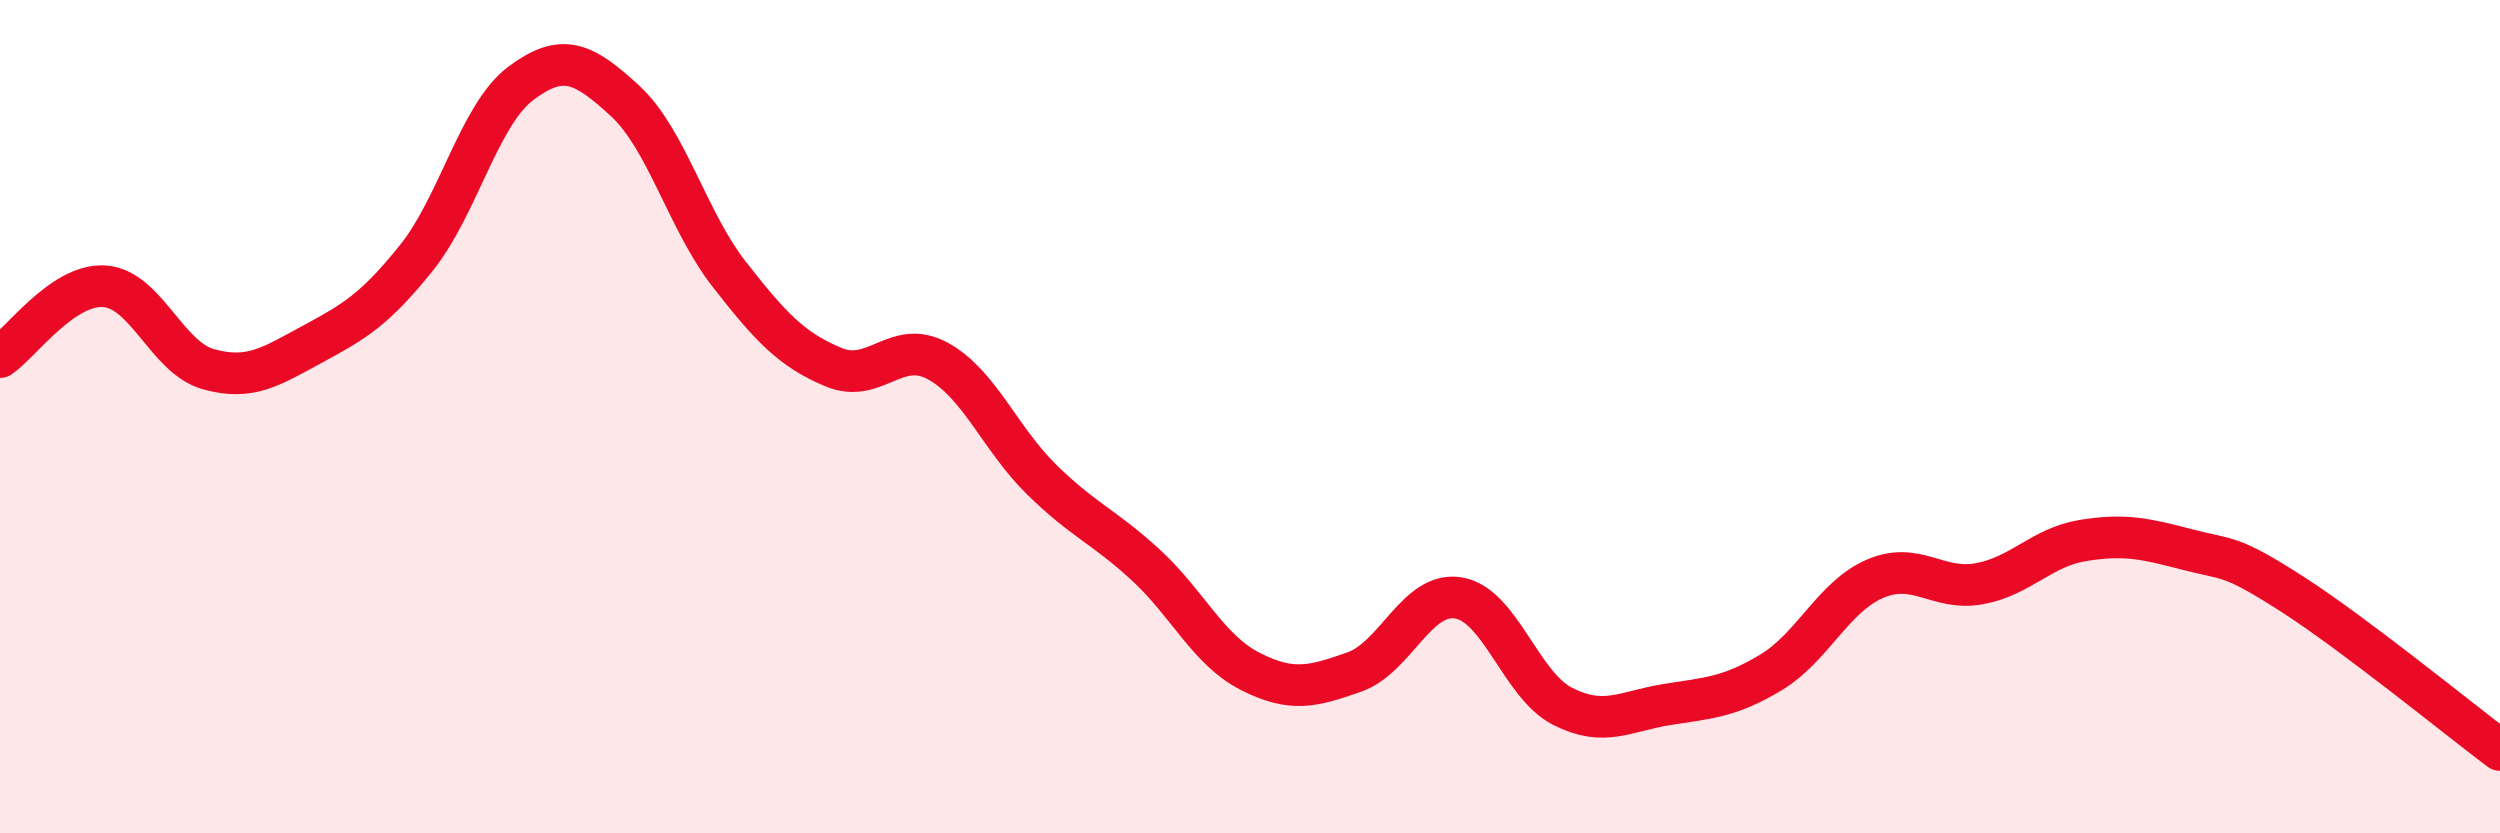 
    <svg width="60" height="20" viewBox="0 0 60 20" xmlns="http://www.w3.org/2000/svg">
      <path
        d="M 0,8.57 C 0.5,8.23 1.5,6.81 2.5,6.87 C 3.5,6.93 4,8.58 5,8.86 C 6,9.14 6.5,8.8 7.5,8.26 C 8.5,7.72 9,7.43 10,6.18 C 11,4.93 11.5,2.75 12.5,2 C 13.5,1.25 14,1.5 15,2.42 C 16,3.34 16.5,5.3 17.5,6.58 C 18.5,7.86 19,8.39 20,8.81 C 21,9.23 21.5,8.12 22.5,8.66 C 23.5,9.2 24,10.53 25,11.51 C 26,12.49 26.5,12.64 27.5,13.56 C 28.5,14.48 29,15.6 30,16.11 C 31,16.62 31.5,16.48 32.5,16.13 C 33.5,15.78 34,14.19 35,14.35 C 36,14.51 36.5,16.44 37.5,16.95 C 38.5,17.46 39,17.07 40,16.91 C 41,16.75 41.5,16.74 42.5,16.14 C 43.5,15.54 44,14.32 45,13.89 C 46,13.46 46.5,14.19 47.5,14.01 C 48.5,13.83 49,13.13 50,12.97 C 51,12.81 51.5,12.93 52.5,13.19 C 53.5,13.45 53.5,13.29 55,14.25 C 56.5,15.21 59,17.25 60,18L60 20L0 20Z"
        fill="#EB0A25"
        opacity="0.1"
        stroke-linecap="round"
        stroke-linejoin="round"
      />
      <path
        d="M 0,8.57 C 0.5,8.23 1.5,6.81 2.5,6.87 C 3.5,6.93 4,8.58 5,8.86 C 6,9.14 6.5,8.8 7.5,8.26 C 8.5,7.72 9,7.43 10,6.18 C 11,4.93 11.5,2.75 12.5,2 C 13.5,1.25 14,1.5 15,2.42 C 16,3.34 16.5,5.3 17.5,6.58 C 18.5,7.86 19,8.39 20,8.81 C 21,9.23 21.5,8.12 22.5,8.66 C 23.5,9.2 24,10.53 25,11.51 C 26,12.49 26.5,12.64 27.5,13.56 C 28.5,14.48 29,15.6 30,16.11 C 31,16.62 31.5,16.48 32.5,16.13 C 33.5,15.78 34,14.19 35,14.35 C 36,14.51 36.5,16.44 37.5,16.95 C 38.5,17.46 39,17.07 40,16.91 C 41,16.75 41.5,16.74 42.5,16.14 C 43.5,15.54 44,14.32 45,13.89 C 46,13.46 46.5,14.19 47.5,14.01 C 48.5,13.83 49,13.13 50,12.97 C 51,12.81 51.5,12.93 52.5,13.19 C 53.5,13.45 53.5,13.29 55,14.25 C 56.5,15.21 59,17.25 60,18"
        stroke="#EB0A25"
        stroke-width="1"
        fill="none"
        stroke-linecap="round"
        stroke-linejoin="round"
      />
    </svg>
  